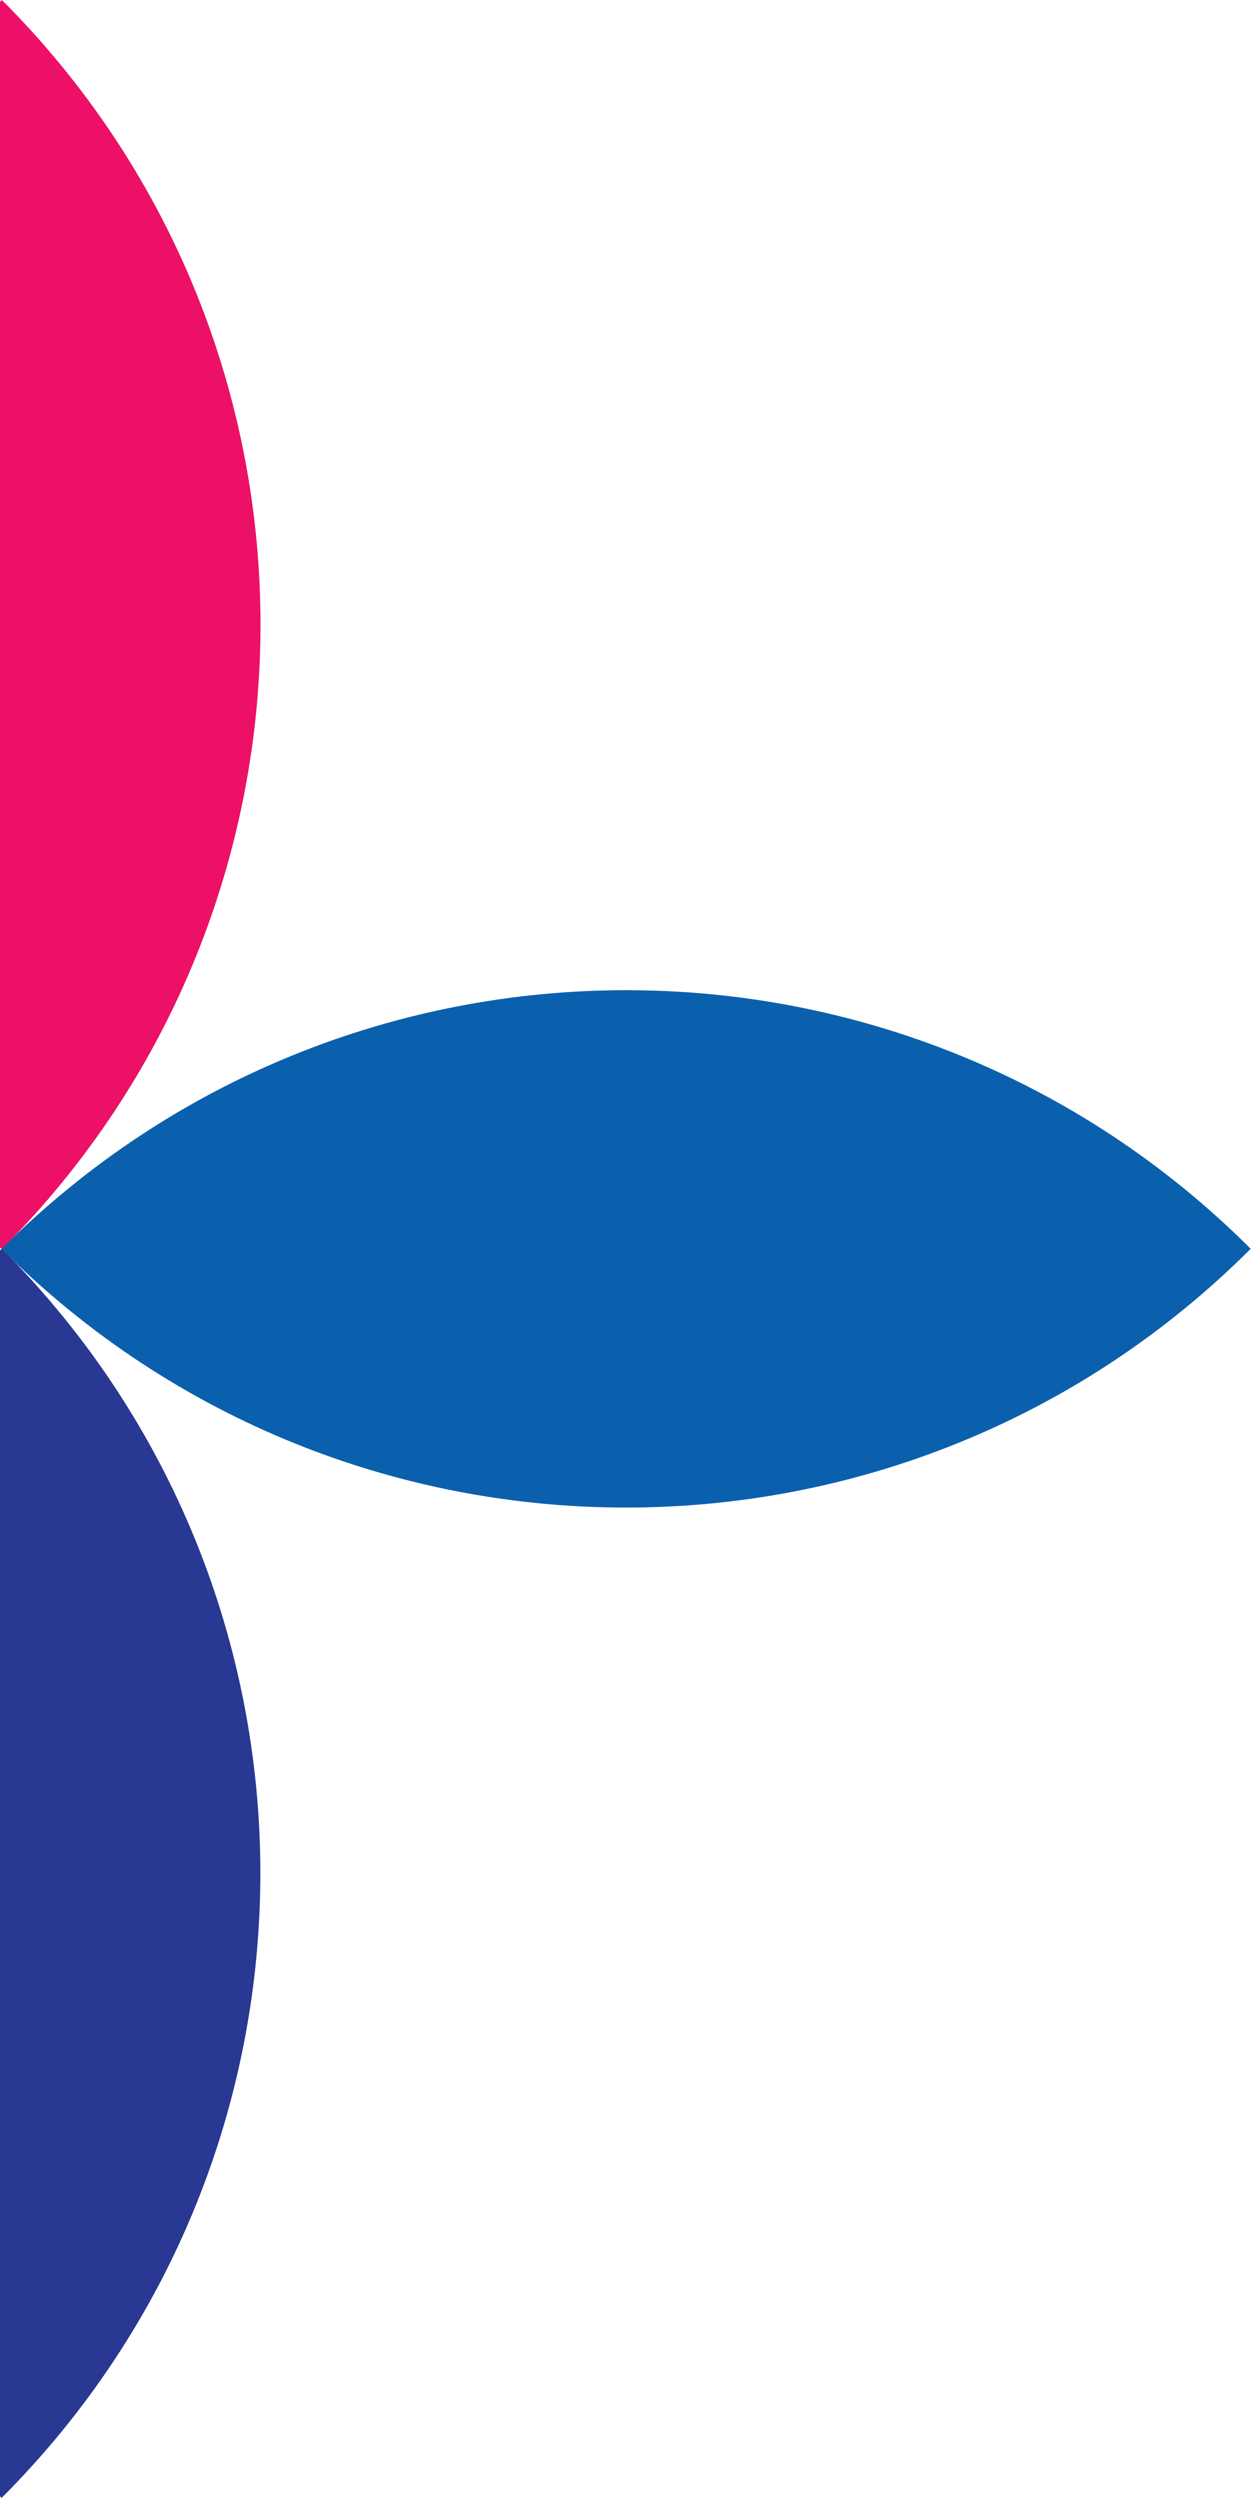<svg xmlns="http://www.w3.org/2000/svg" width="261" height="521" viewBox="0 0 261 521" fill="none"><path d="M0.364 260.313C-71.55 332.227 -71.564 448.831 0.333 520.728C72.247 448.814 72.261 332.21 0.364 260.313Z" fill="#293893"></path><path d="M0.395 0C-71.519 71.914 -71.533 188.518 0.364 260.415C72.278 188.501 72.292 71.897 0.395 0Z" fill="#ED1067"></path><path d="M260.728 260.333C188.831 188.436 72.227 188.45 0.313 260.364C72.21 332.261 188.814 332.247 260.728 260.333Z" fill="#0B60AE"></path></svg>